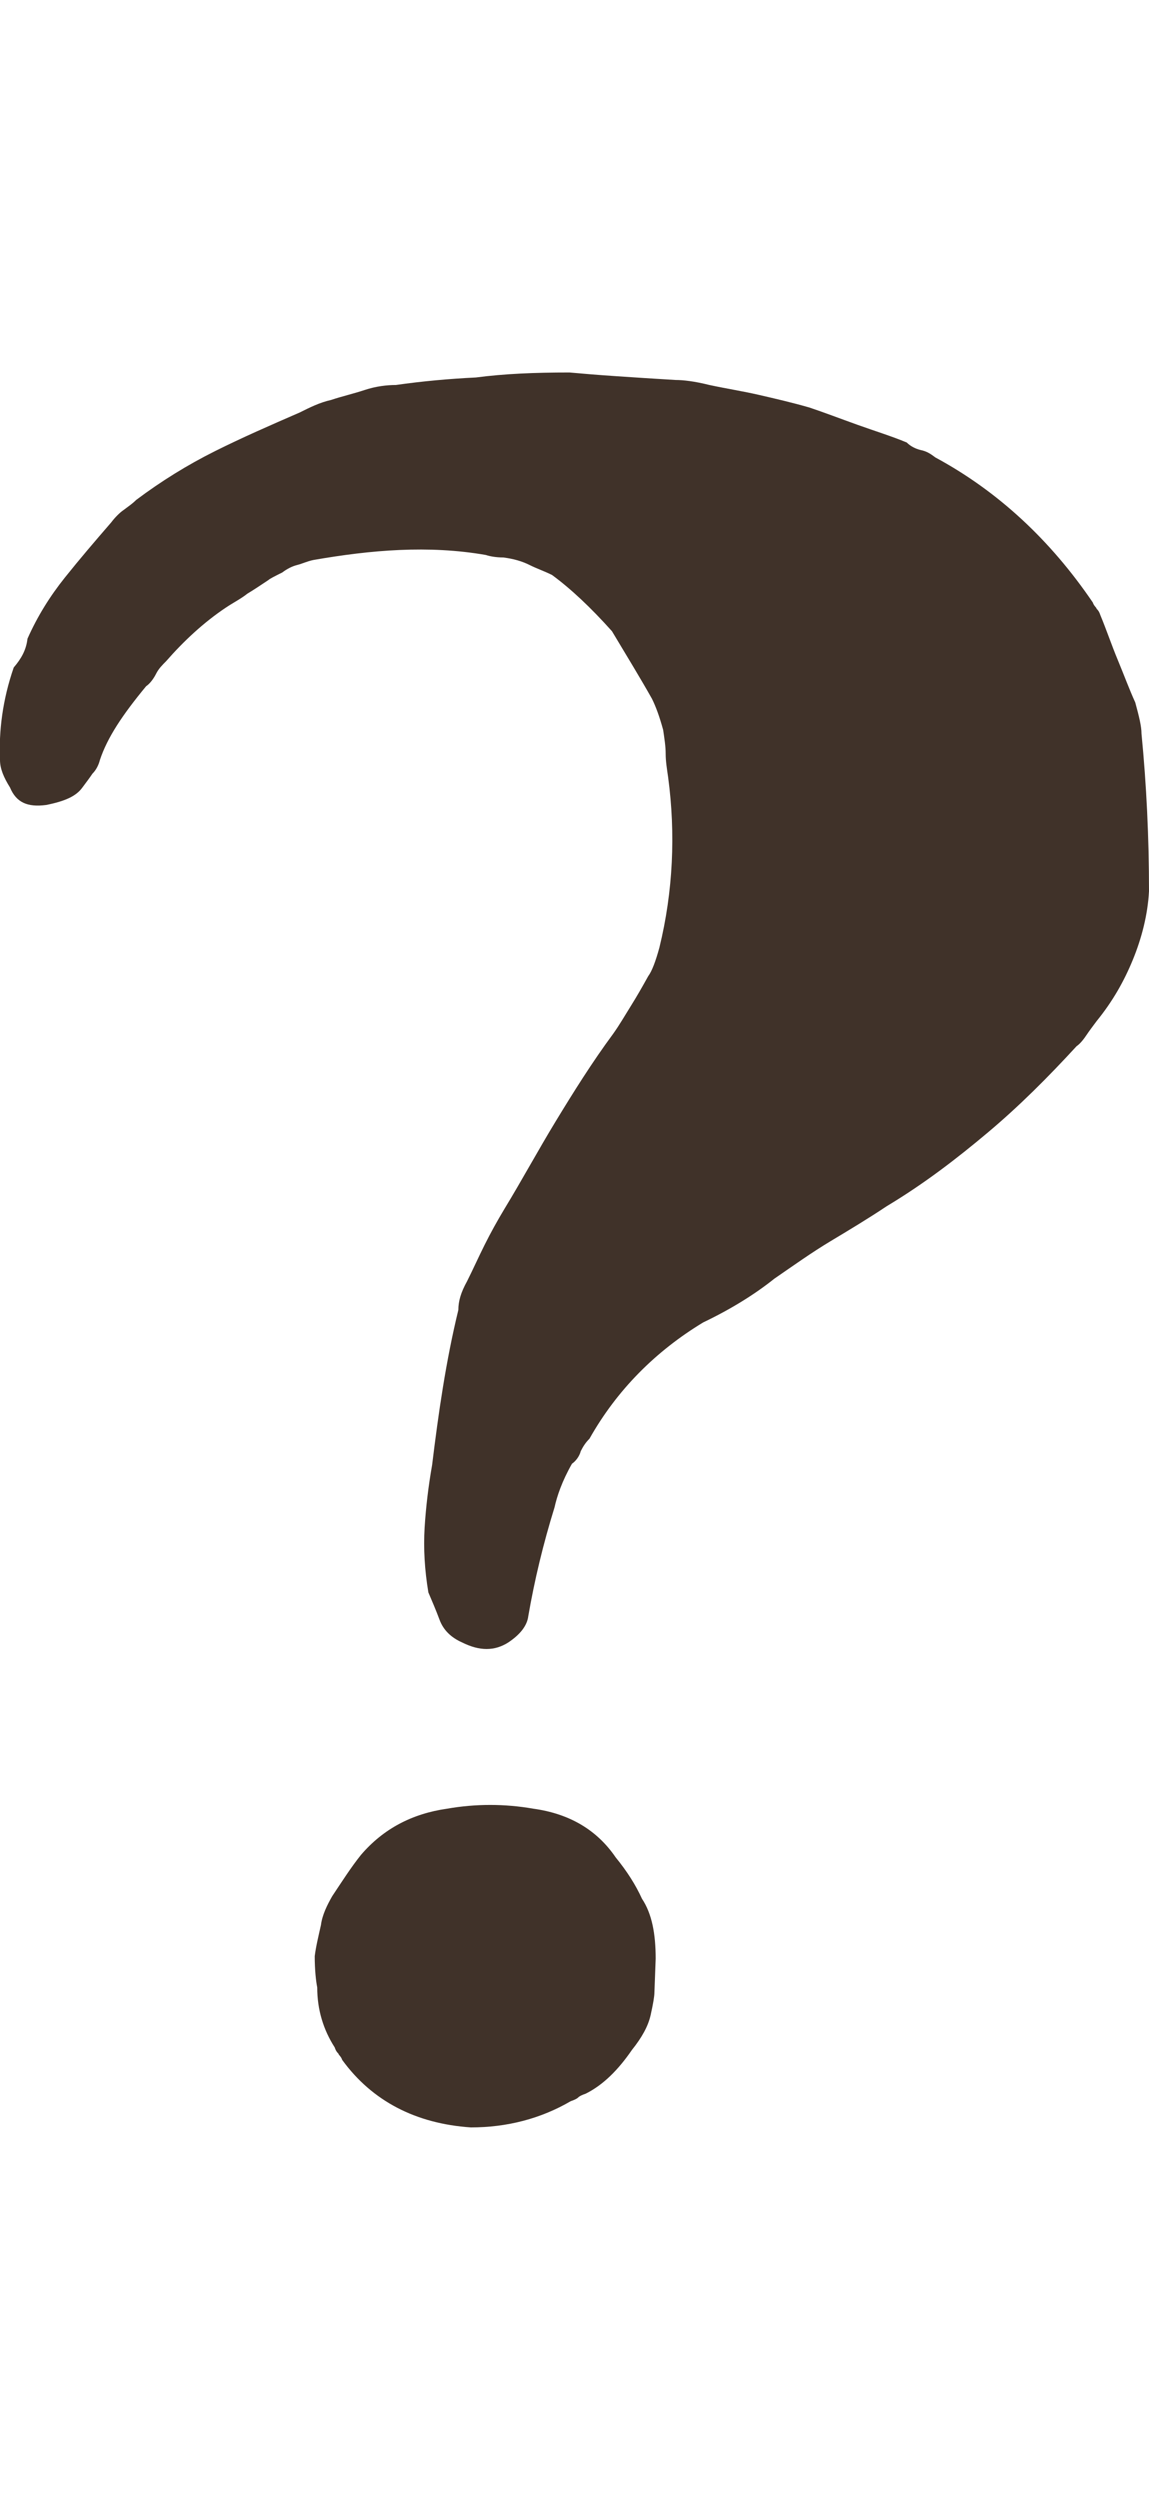 <?xml version="1.0" encoding="utf-8"?>
<!-- Generator: Adobe Illustrator 26.5.0, SVG Export Plug-In . SVG Version: 6.00 Build 0)  -->
<svg version="1.1" id="レイヤー_1" xmlns="http://www.w3.org/2000/svg" xmlns:xlink="http://www.w3.org/1999/xlink" x="0px"
	 y="0px" viewBox="0 0 92 200" style="enable-background:new 0 0 92 200;" xml:space="preserve">
<style type="text/css">
	.st0{fill:#403229;}
</style>
<g>
	<path class="st0" d="M45.6,29.8c1.1,0.1,2.3,0.2,3.8,0.3c1.5,0.1,3,0.2,4.7,0.3c0.6,0,1.5,0.1,2.7,0.4c1.4,0.3,2.7,0.5,4,0.8
		c1.3,0.3,2.6,0.6,4,1c1.2,0.4,2.5,0.9,3.9,1.4c1.4,0.5,2.7,0.9,3.9,1.4c0.3,0.3,0.7,0.5,1.1,0.6c0.5,0.1,0.8,0.3,1.2,0.6
		c5,2.7,9.2,6.6,12.6,11.6c0.1,0.3,0.3,0.4,0.3,0.5c0.1,0.1,0.2,0.2,0.3,0.5c0.5,1.2,0.9,2.4,1.4,3.6s0.9,2.3,1.4,3.4
		c0.3,1.1,0.5,1.9,0.5,2.5C91.8,62.8,92,67,92,71.3c-0.1,1.9-0.6,3.8-1.3,5.5c-0.7,1.7-1.6,3.3-2.9,4.9c-0.3,0.4-0.6,0.8-0.8,1.1
		c-0.2,0.3-0.5,0.7-0.8,0.9c-2.3,2.5-4.6,4.8-7.1,6.9S74,94.7,71,96.5c-1.5,1-3,1.9-4.5,2.8c-1.5,0.9-2.9,1.9-4.5,3
		c-1.5,1.2-3.4,2.4-5.7,3.5c-3.8,2.3-6.9,5.4-9.1,9.3c-0.3,0.3-0.5,0.6-0.7,1c-0.1,0.4-0.4,0.8-0.7,1c-0.8,1.4-1.2,2.6-1.4,3.5
		c-0.9,2.9-1.6,5.8-2.1,8.7c-0.1,0.8-0.7,1.5-1.6,2.1c-1.1,0.7-2.3,0.7-3.7,0c-0.9-0.4-1.5-1-1.8-1.8c-0.3-0.8-0.6-1.5-0.9-2.2
		c-0.3-1.8-0.4-3.5-0.3-5.2c0.1-1.6,0.3-3.3,0.6-5c0.5-4.1,1.1-8.3,2.1-12.4c0-0.7,0.2-1.4,0.7-2.3c0.5-1,0.9-1.9,1.4-2.9
		s1-1.9,1.6-2.9c1.4-2.3,2.7-4.7,4.1-7c1.4-2.3,2.9-4.7,4.6-7c0.5-0.7,0.9-1.4,1.4-2.2s0.9-1.5,1.4-2.4c0.3-0.4,0.6-1.2,0.9-2.3
		c1.1-4.5,1.3-9.1,0.7-13.6c-0.1-0.7-0.2-1.3-0.2-1.9s-0.1-1.2-0.2-1.9c-0.3-1.1-0.6-1.9-0.9-2.5c-0.9-1.6-2-3.4-3.2-5.4
		c-1.7-1.9-3.3-3.4-4.8-4.5c-0.6-0.3-1.2-0.5-1.8-0.8c-0.6-0.3-1.3-0.5-2.1-0.6c-0.6,0-1.1-0.1-1.4-0.2c-2.3-0.4-4.6-0.5-6.9-0.4
		c-2.3,0.1-4.6,0.4-6.9,0.8c-0.5,0.1-0.9,0.3-1.3,0.4c-0.4,0.1-0.8,0.3-1.2,0.6c-0.6,0.3-1,0.5-1.1,0.6c-0.6,0.4-1.2,0.8-1.7,1.1
		c-0.5,0.4-1.1,0.7-1.7,1.1c-1.8,1.2-3.4,2.7-4.8,4.3c-0.3,0.3-0.6,0.6-0.8,1c-0.2,0.4-0.5,0.8-0.8,1C9.8,57.2,8.6,59,8,60.8
		c-0.1,0.4-0.3,0.8-0.6,1.1c-0.2,0.3-0.5,0.7-0.8,1.1c-0.5,0.7-1.4,1.1-2.9,1.4c-1.5,0.2-2.4-0.2-2.9-1.4C0.3,62.2,0,61.5,0,60.8
		c-0.1-2.3,0.2-4.8,1.1-7.4c0.6-0.7,1-1.4,1.1-2.3c0.8-1.8,1.8-3.4,3-4.9s2.4-2.9,3.7-4.4c0.3-0.4,0.7-0.8,1-1
		c0.4-0.3,0.7-0.5,1-0.8c2-1.5,4.1-2.8,6.3-3.9s4.5-2.1,6.8-3.1c0.8-0.4,1.6-0.8,2.5-1c0.9-0.3,1.8-0.5,2.7-0.8s1.8-0.4,2.5-0.4
		c2.1-0.3,4.3-0.5,6.4-0.6C40.4,29.9,42.8,29.8,45.6,29.8z M52.4,159.4c0,0.3-0.1,0.9-0.3,1.8c-0.2,0.9-0.7,1.8-1.5,2.8
		c-1.1,1.6-2.3,2.8-3.7,3.5c-0.3,0.1-0.5,0.2-0.6,0.3c-0.1,0.1-0.3,0.2-0.6,0.3c-2.4,1.4-5.1,2.1-8,2.1c-4.4-0.3-7.9-2.1-10.3-5.4
		c-0.1-0.3-0.3-0.4-0.3-0.5c-0.1-0.1-0.2-0.2-0.3-0.5c-0.9-1.4-1.4-3-1.4-4.8c-0.1-0.5-0.2-1.4-0.2-2.5c0.1-0.8,0.3-1.6,0.5-2.5
		c0.1-0.8,0.5-1.6,0.9-2.3c0.8-1.2,1.5-2.3,2.3-3.3c1.8-2.1,4.1-3.3,6.9-3.7c2.3-0.4,4.6-0.4,6.9,0c2.9,0.4,5.1,1.7,6.6,3.9
		c0.9,1.1,1.6,2.2,2.1,3.3c0.8,1.2,1.1,2.8,1.1,4.8L52.4,159.4L52.4,159.4z"/>
</g>
</svg>
